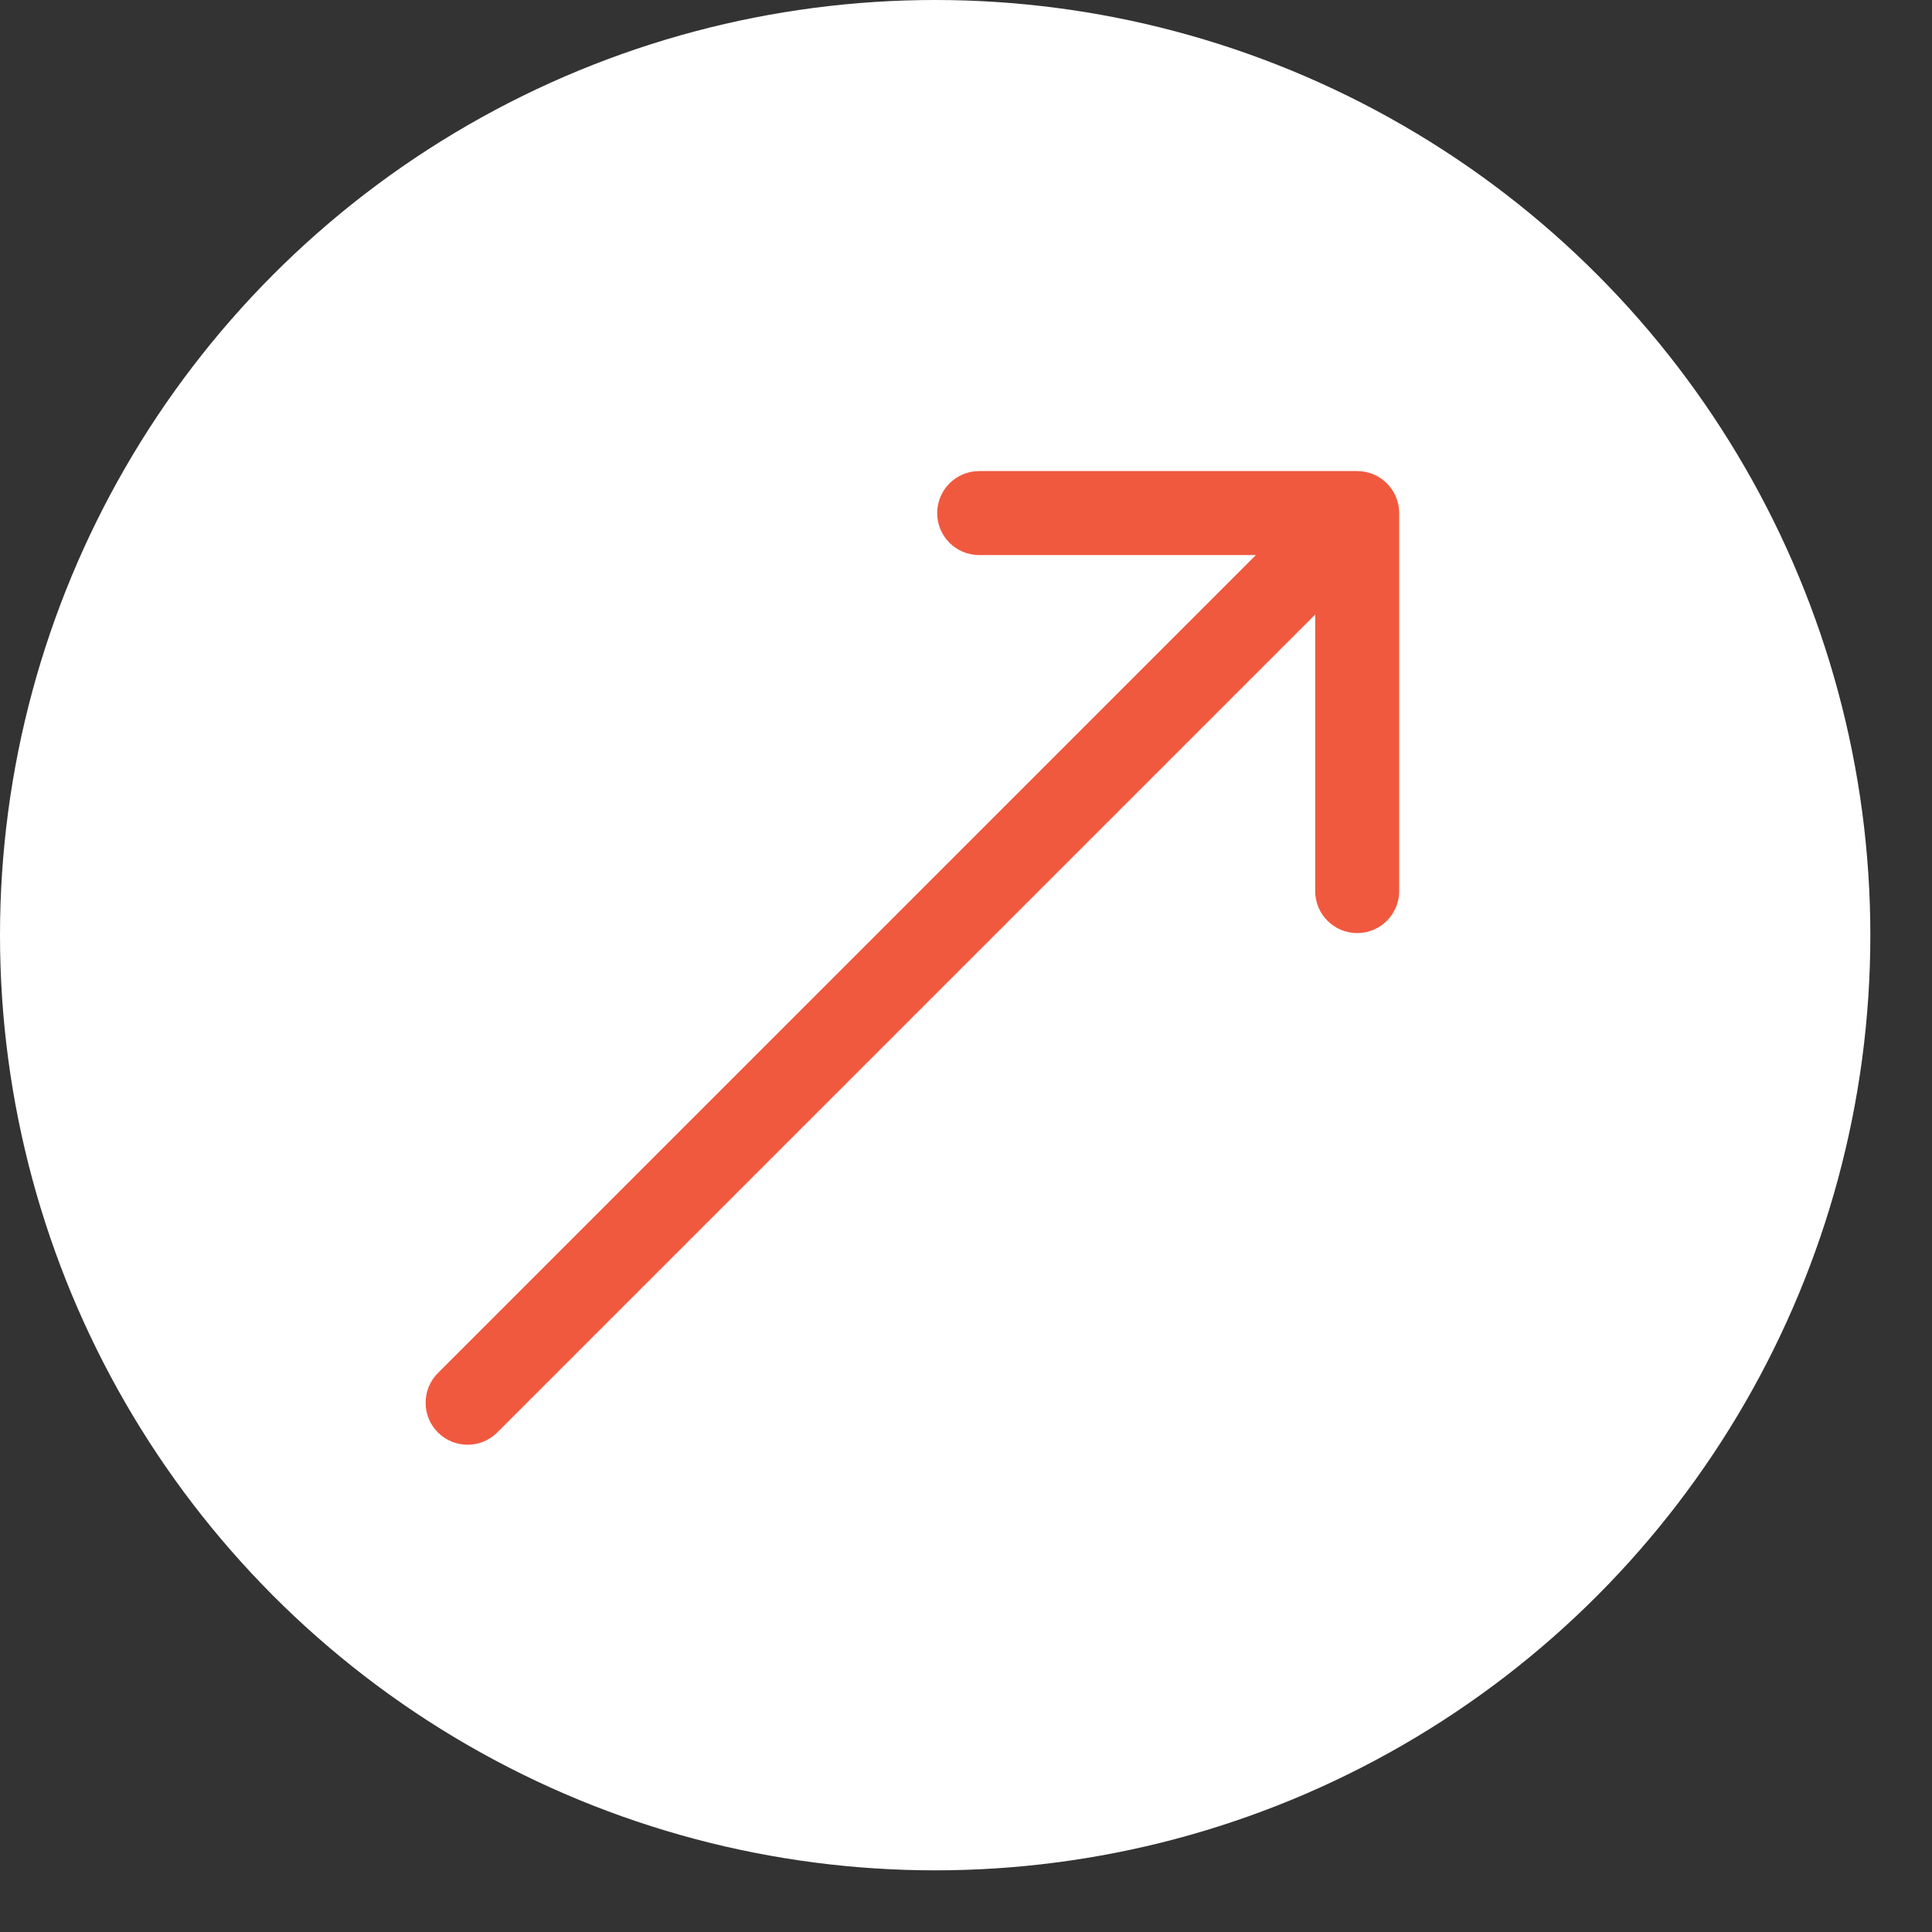 <?xml version="1.0" encoding="UTF-8"?> <svg xmlns="http://www.w3.org/2000/svg" width="23" height="23" viewBox="0 0 23 23" fill="none"><rect x="0" y="0" width="23" height="23" fill="#333333" stroke="none"/><circle cx="11.133" cy="11.133" r="11.133" fill="white"></circle><path d="M5.213 16.346C5.018 16.541 5.018 16.858 5.213 17.053C5.408 17.248 5.725 17.248 5.92 17.053L5.213 16.346ZM16.657 6.108C16.657 5.832 16.433 5.608 16.157 5.608L11.657 5.608C11.381 5.608 11.157 5.832 11.157 6.108C11.157 6.385 11.381 6.608 11.657 6.608L15.657 6.608L15.657 10.608C15.657 10.885 15.881 11.108 16.157 11.108C16.433 11.108 16.657 10.885 16.657 10.608L16.657 6.108ZM5.92 17.053L16.511 6.462L15.804 5.755L5.213 16.346L5.92 17.053Z" fill="#F1593F"></path></svg> 